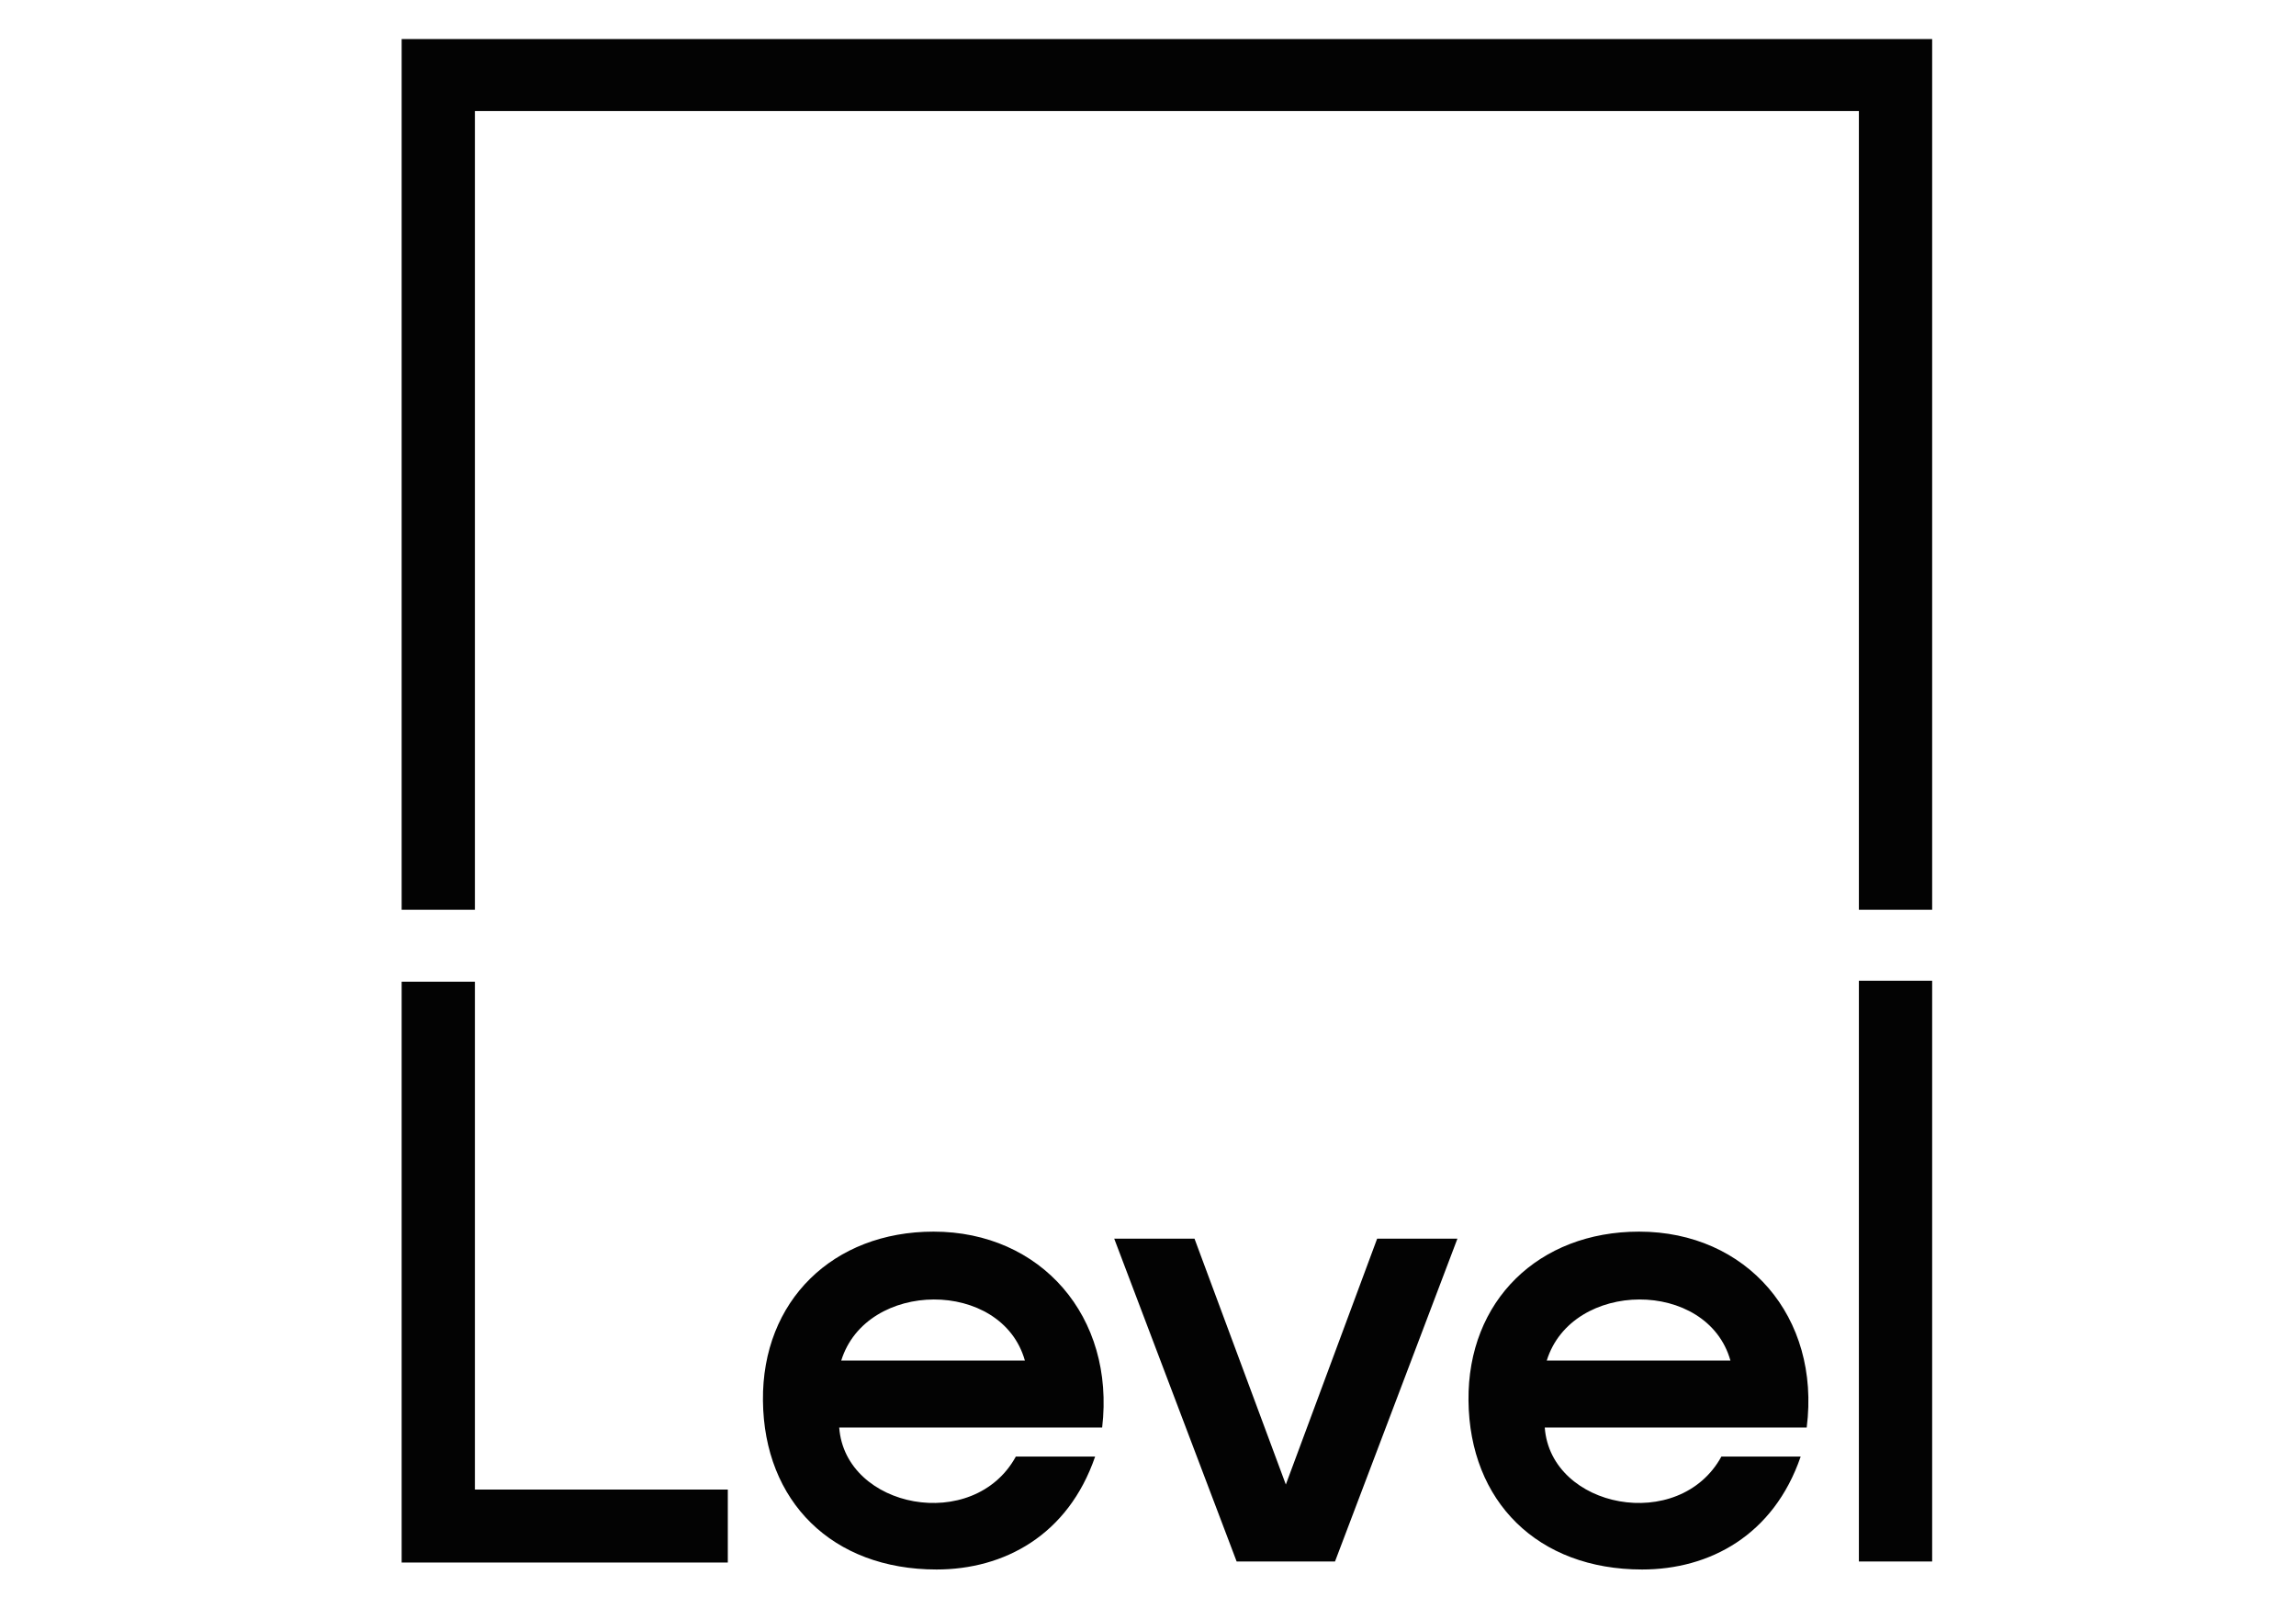 <svg width="92" height="64" viewBox="0 0 92 64" fill="none" xmlns="http://www.w3.org/2000/svg">
<path d="M19.029 59.689V39.34H16.094V62.613H29.163V59.689H19.029ZM55.182 49.635L51.523 59.488L47.863 49.635H44.646L49.552 62.573H53.493L58.399 49.635H55.182ZM74.485 62.573H77.421V39.3H74.485V62.573ZM41.067 54.521H33.708C34.713 51.277 40.142 51.237 41.067 54.521ZM37.407 49.354C33.386 49.354 30.531 52.118 30.571 56.124C30.611 60.169 33.346 62.893 37.528 62.893C40.222 62.893 42.796 61.531 43.882 58.367H40.705C39.016 61.451 33.868 60.45 33.627 57.205H44.163C44.686 52.759 41.71 49.354 37.407 49.354ZM69.338 54.521H61.978C62.984 51.277 68.413 51.237 69.338 54.521ZM65.678 49.354C61.657 49.354 58.801 52.118 58.842 56.124C58.882 60.169 61.616 62.893 65.799 62.893C68.493 62.893 71.067 61.531 72.153 58.367H68.976C67.287 61.451 62.139 60.45 61.898 57.205H72.394C72.957 52.759 69.981 49.354 65.678 49.354ZM74.485 4.45V36.456H77.421V1.566H16.094V36.456H19.029V4.45H74.485Z" fill="#030303"/>
</svg>
